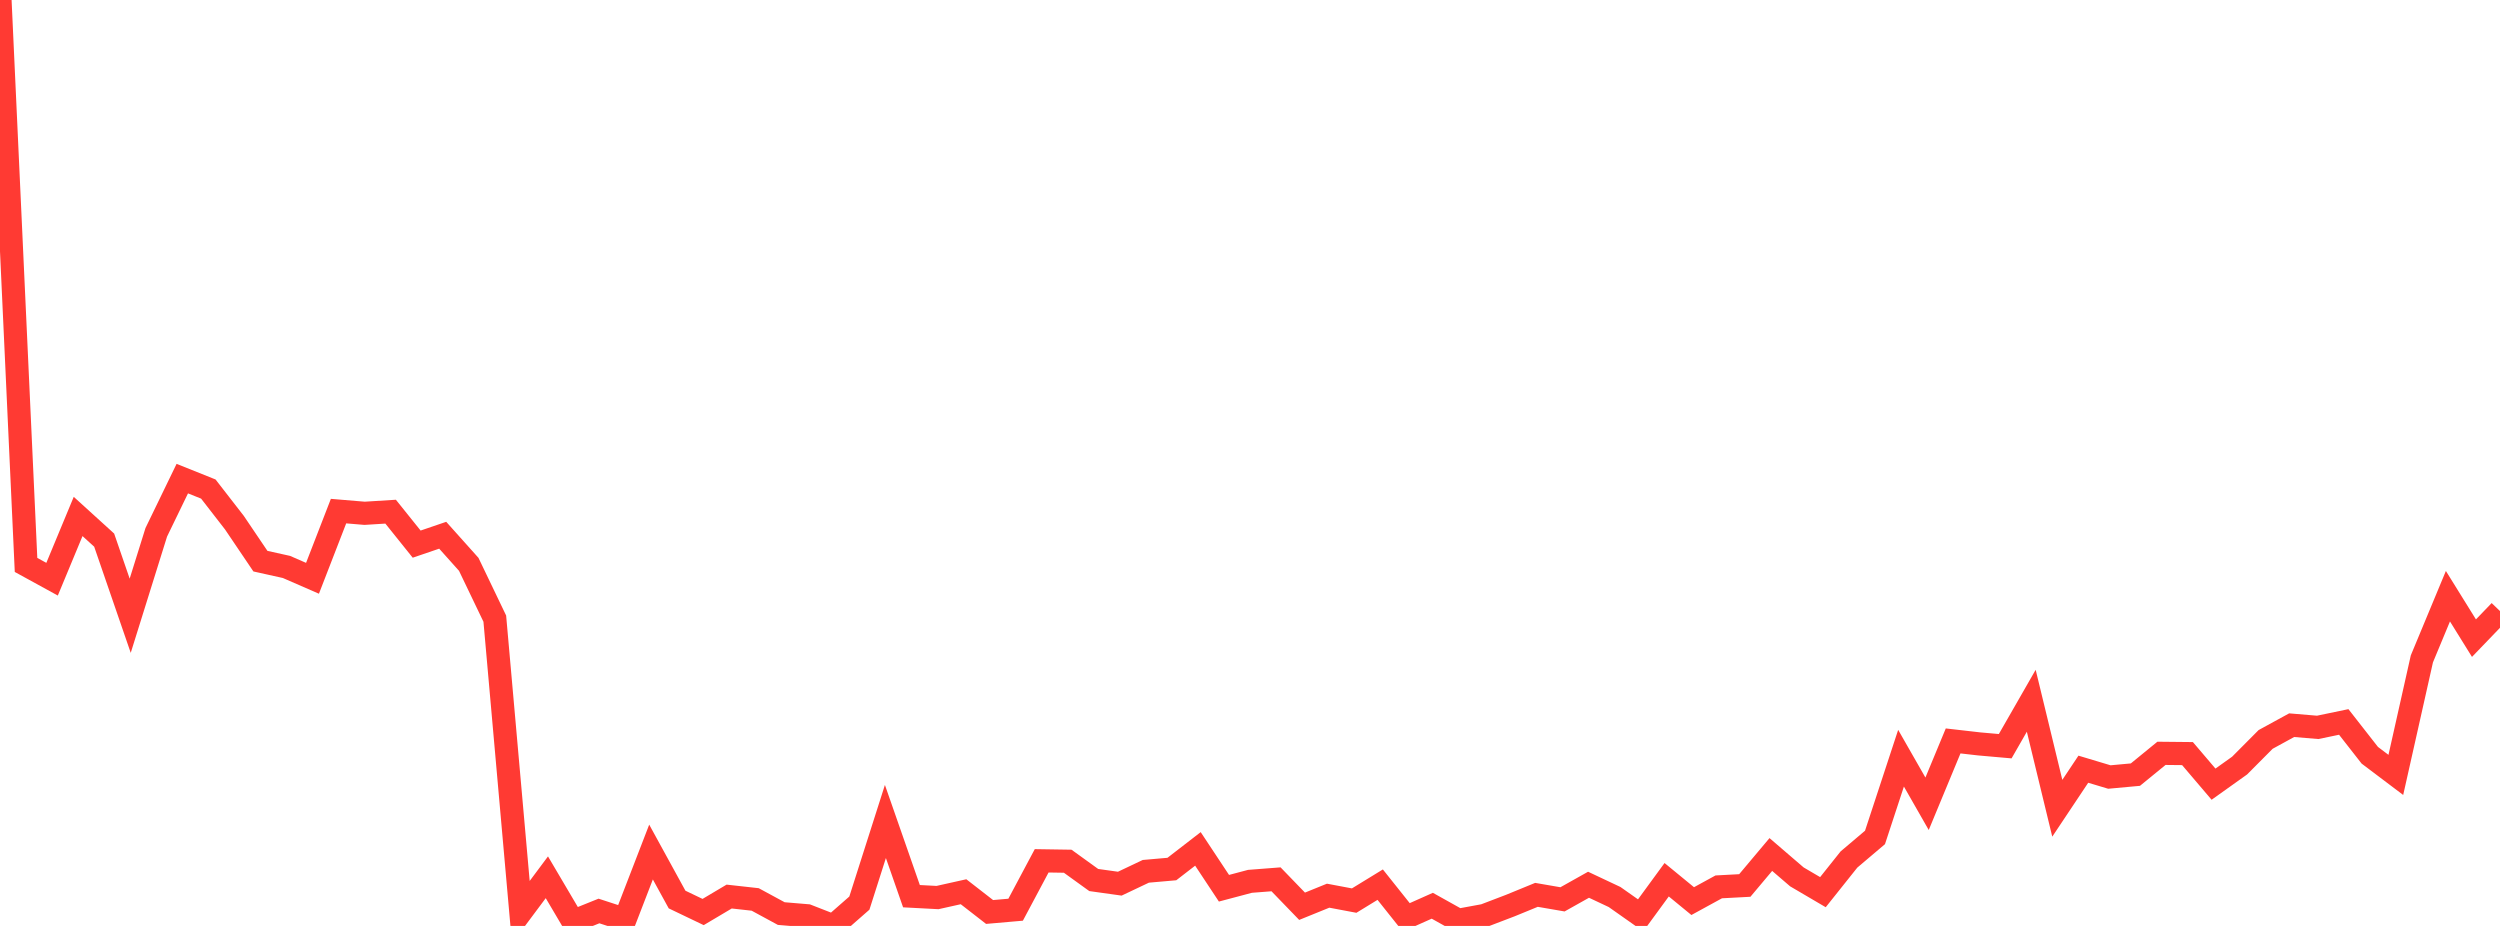<?xml version="1.0" standalone="no"?>
<!DOCTYPE svg PUBLIC "-//W3C//DTD SVG 1.1//EN" "http://www.w3.org/Graphics/SVG/1.1/DTD/svg11.dtd">

<svg width="135" height="50" viewBox="0 0 135 50" preserveAspectRatio="none" 
  xmlns="http://www.w3.org/2000/svg"
  xmlns:xlink="http://www.w3.org/1999/xlink">


<polyline points="0.0, 0.0 1.406, 30.506 2.812, 31.277 4.219, 27.889 5.625, 29.167 7.031, 33.251 8.438, 28.746 9.844, 25.845 11.25, 26.409 12.656, 28.221 14.062, 30.302 15.469, 30.615 16.875, 31.228 18.281, 27.6 19.688, 27.718 21.094, 27.63 22.5, 29.383 23.906, 28.903 25.312, 30.474 26.719, 33.407 28.125, 49.258 29.531, 47.373 30.938, 49.759 32.344, 49.193 33.75, 49.652 35.156, 46.01 36.562, 48.575 37.969, 49.249 39.375, 48.414 40.781, 48.57 42.188, 49.333 43.594, 49.451 45.0, 50.0 46.406, 48.768 47.812, 44.36 49.219, 48.394 50.625, 48.468 52.031, 48.154 53.438, 49.247 54.844, 49.124 56.25, 46.484 57.656, 46.506 59.062, 47.521 60.469, 47.718 61.875, 47.051 63.281, 46.928 64.688, 45.84 66.094, 47.965 67.5, 47.592 68.906, 47.483 70.312, 48.938 71.719, 48.367 73.125, 48.632 74.531, 47.771 75.938, 49.537 77.344, 48.91 78.75, 49.695 80.156, 49.436 81.562, 48.899 82.969, 48.322 84.375, 48.565 85.781, 47.776 87.188, 48.439 88.594, 49.429 90.0, 47.506 91.406, 48.66 92.812, 47.891 94.219, 47.816 95.625, 46.143 97.031, 47.351 98.438, 48.177 99.844, 46.413 101.25, 45.222 102.656, 40.943 104.062, 43.404 105.469, 40.01 106.875, 40.171 108.281, 40.295 109.688, 37.841 111.094, 43.646 112.5, 41.537 113.906, 41.959 115.312, 41.83 116.719, 40.68 118.125, 40.694 119.531, 42.345 120.938, 41.342 122.344, 39.929 123.75, 39.16 125.156, 39.278 126.562, 38.985 127.969, 40.784 129.375, 41.845 130.781, 35.58 132.188, 32.195 133.594, 34.46 135.0, 32.999" fill="none" stroke="#ff3a33" stroke-width="1.25"/>

</svg>